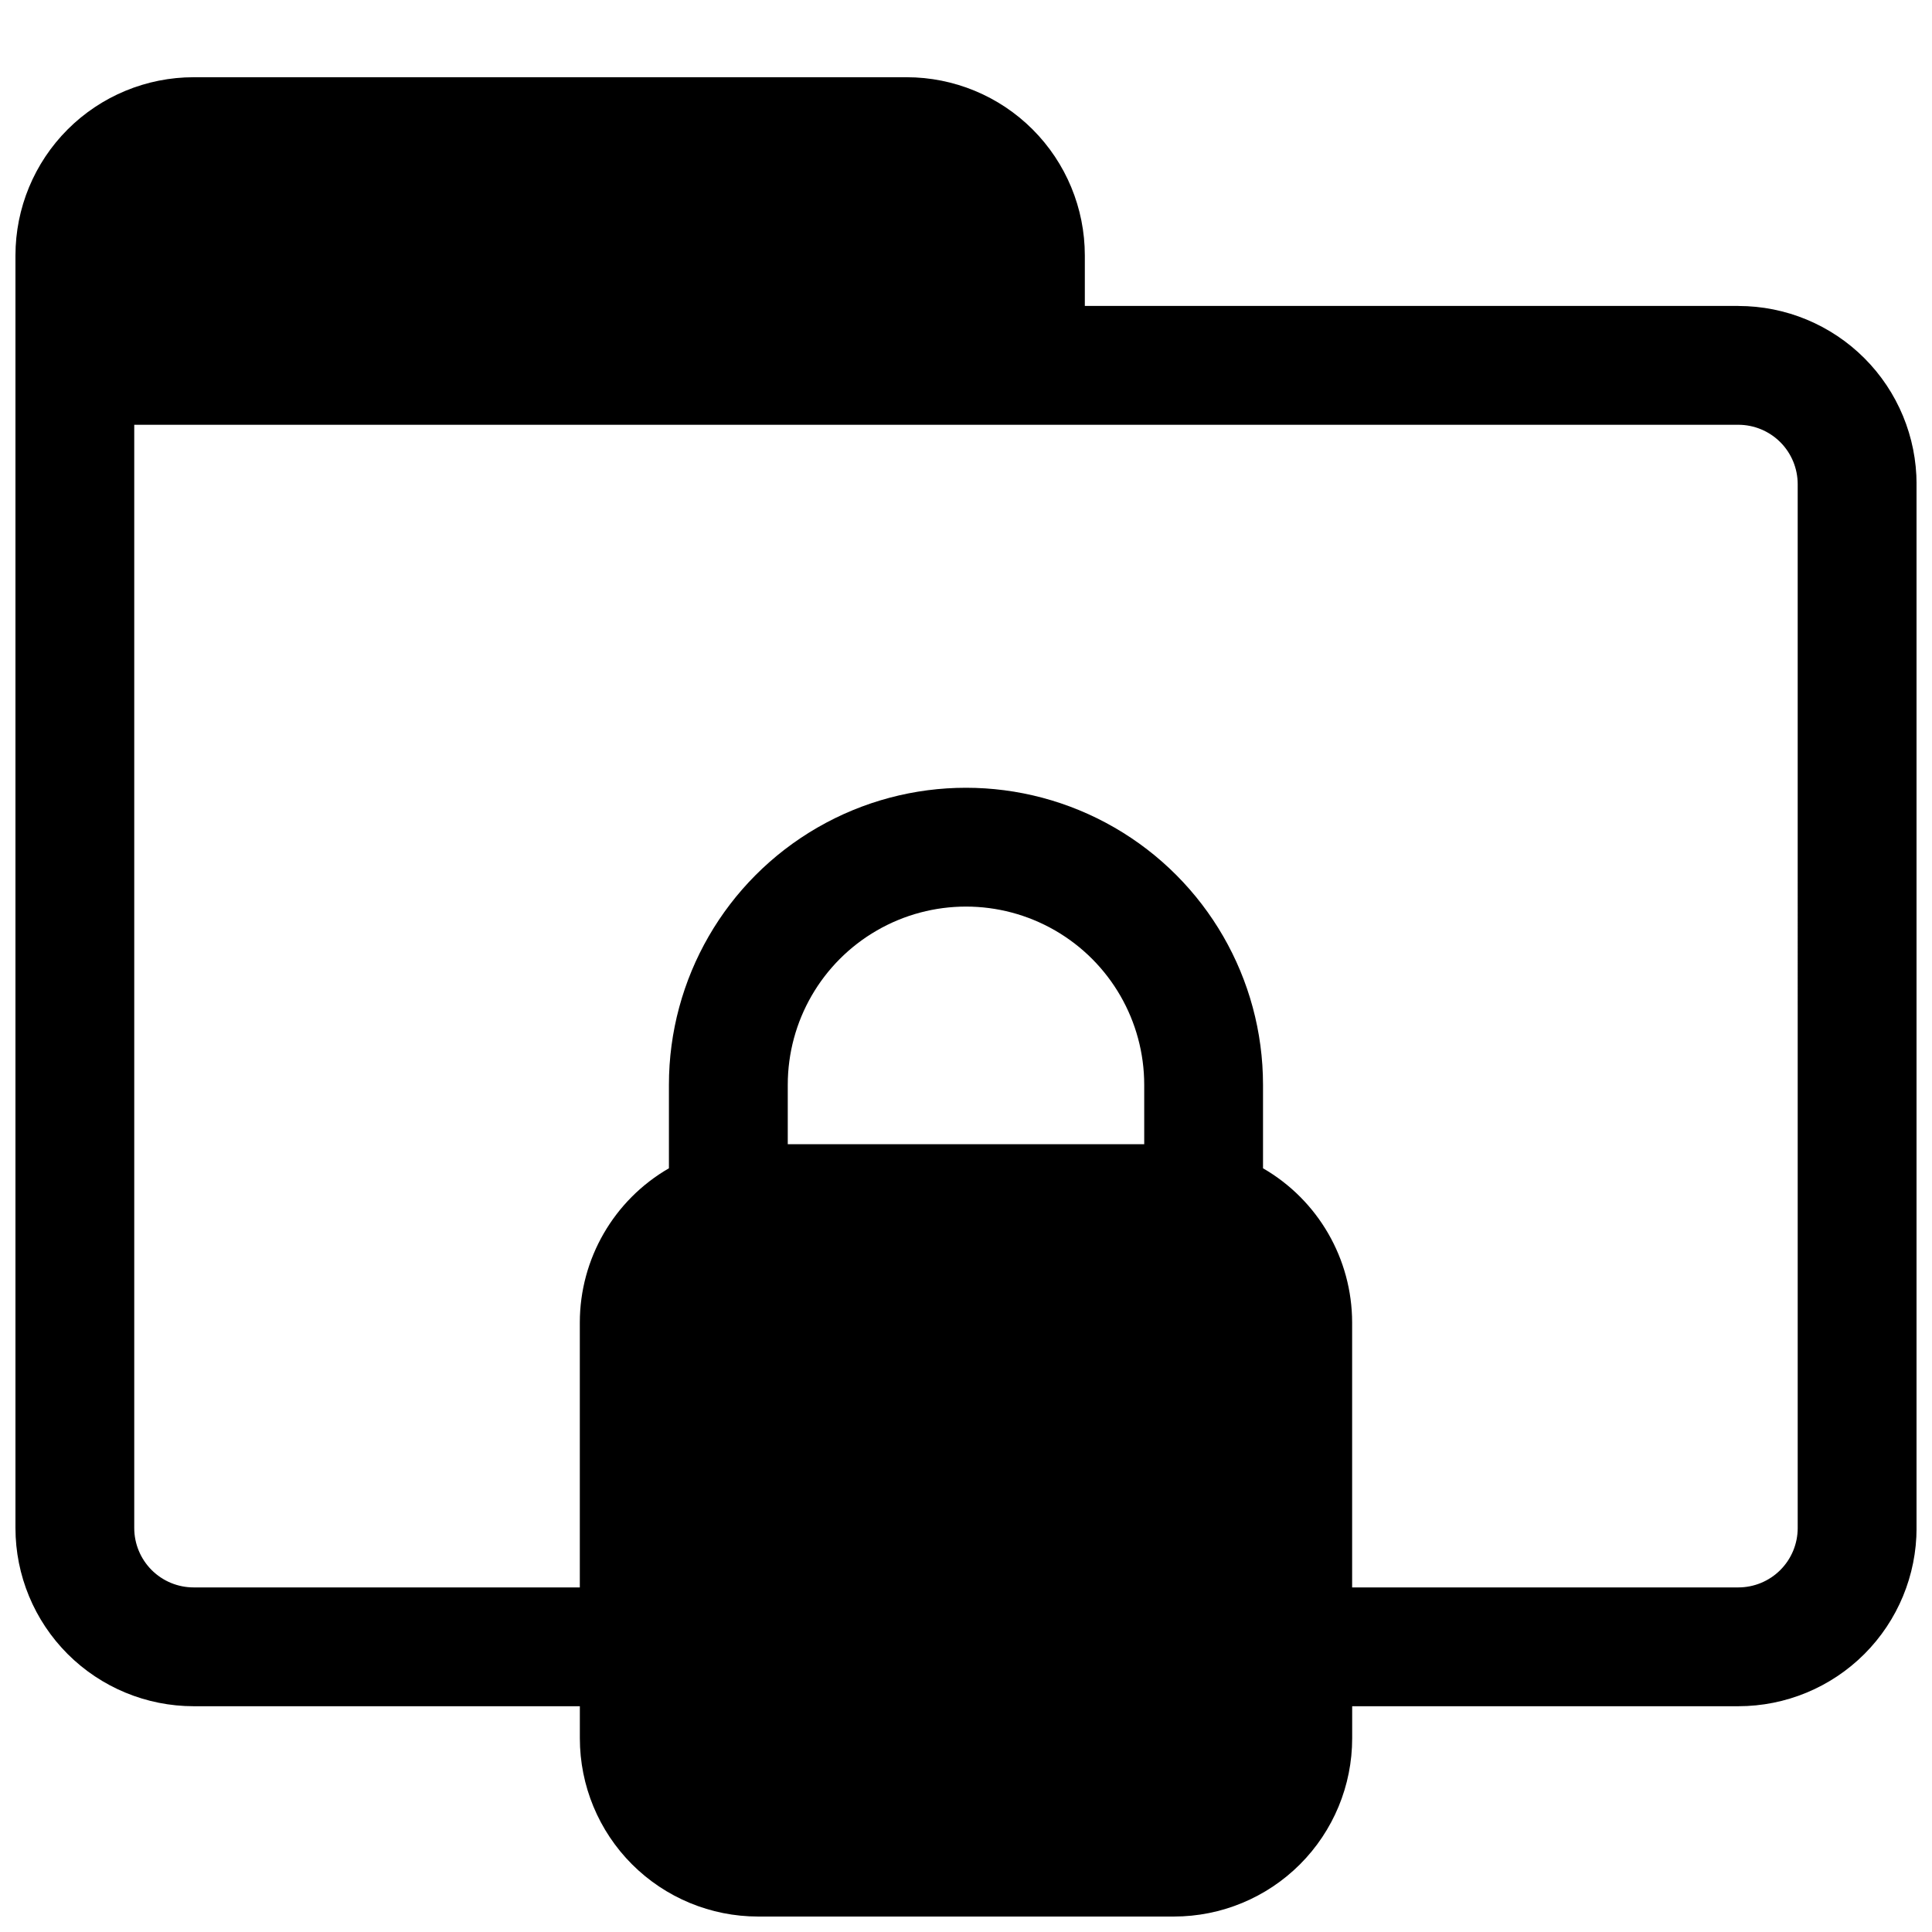 <?xml version="1.0" encoding="UTF-8"?>
<!-- Uploaded to: ICON Repo, www.iconrepo.com, Generator: ICON Repo Mixer Tools -->
<svg width="800px" height="800px" version="1.1" viewBox="144 144 512 512" xmlns="http://www.w3.org/2000/svg">
 <defs>
  <clipPath id="a">
   <path d="m148.09 164h503.81v487.9h-503.81z"/>
  </clipPath>
 </defs>
 <g clip-path="url(#a)">
  <path d="m604.67 225.08h-173.18v-13.383c0-12.527-4.977-24.539-13.836-33.398-8.859-8.855-20.871-13.832-33.398-13.832h-188.93c-12.523 0-24.539 4.977-33.398 13.832-8.855 8.859-13.832 20.871-13.832 33.398v337.24c0 12.527 4.977 24.539 13.832 33.398 8.859 8.855 20.875 13.832 33.398 13.832h102.34v8.504c0 12.527 4.973 24.539 13.832 33.398 8.859 8.855 20.871 13.832 33.398 13.832h110.21c12.527 0 24.543-4.977 33.398-13.832 8.859-8.859 13.836-20.871 13.836-33.398v-8.504h102.34c12.527 0 24.539-4.977 33.398-13.832 8.855-8.859 13.832-20.871 13.832-33.398v-276.62c0-12.523-4.977-24.539-13.832-33.395-8.859-8.859-20.871-13.836-33.398-13.836zm-157.44 222.15h-94.465v-15.742c0-16.875 9.004-32.469 23.617-40.906 14.613-8.438 32.617-8.438 47.23 0s23.617 24.031 23.617 40.906zm173.18 101.71c0 4.176-1.656 8.18-4.609 11.133-2.953 2.953-6.957 4.609-11.133 4.609h-102.34v-70.219c-0.02-16.855-9.02-32.426-23.617-40.855v-22.117c0-28.125-15.004-54.113-39.359-68.176s-54.363-14.062-78.723 0c-24.355 14.062-39.359 40.051-39.359 68.176v22.121-0.004c-14.598 8.43-23.598 24-23.613 40.855v70.219h-102.34c-4.176 0-8.18-1.656-11.133-4.609-2.949-2.953-4.609-6.957-4.609-11.133v-292.37h425.09c4.176 0 8.18 1.66 11.133 4.609 2.953 2.953 4.609 6.961 4.609 11.133z"/>
 </g>
</svg>